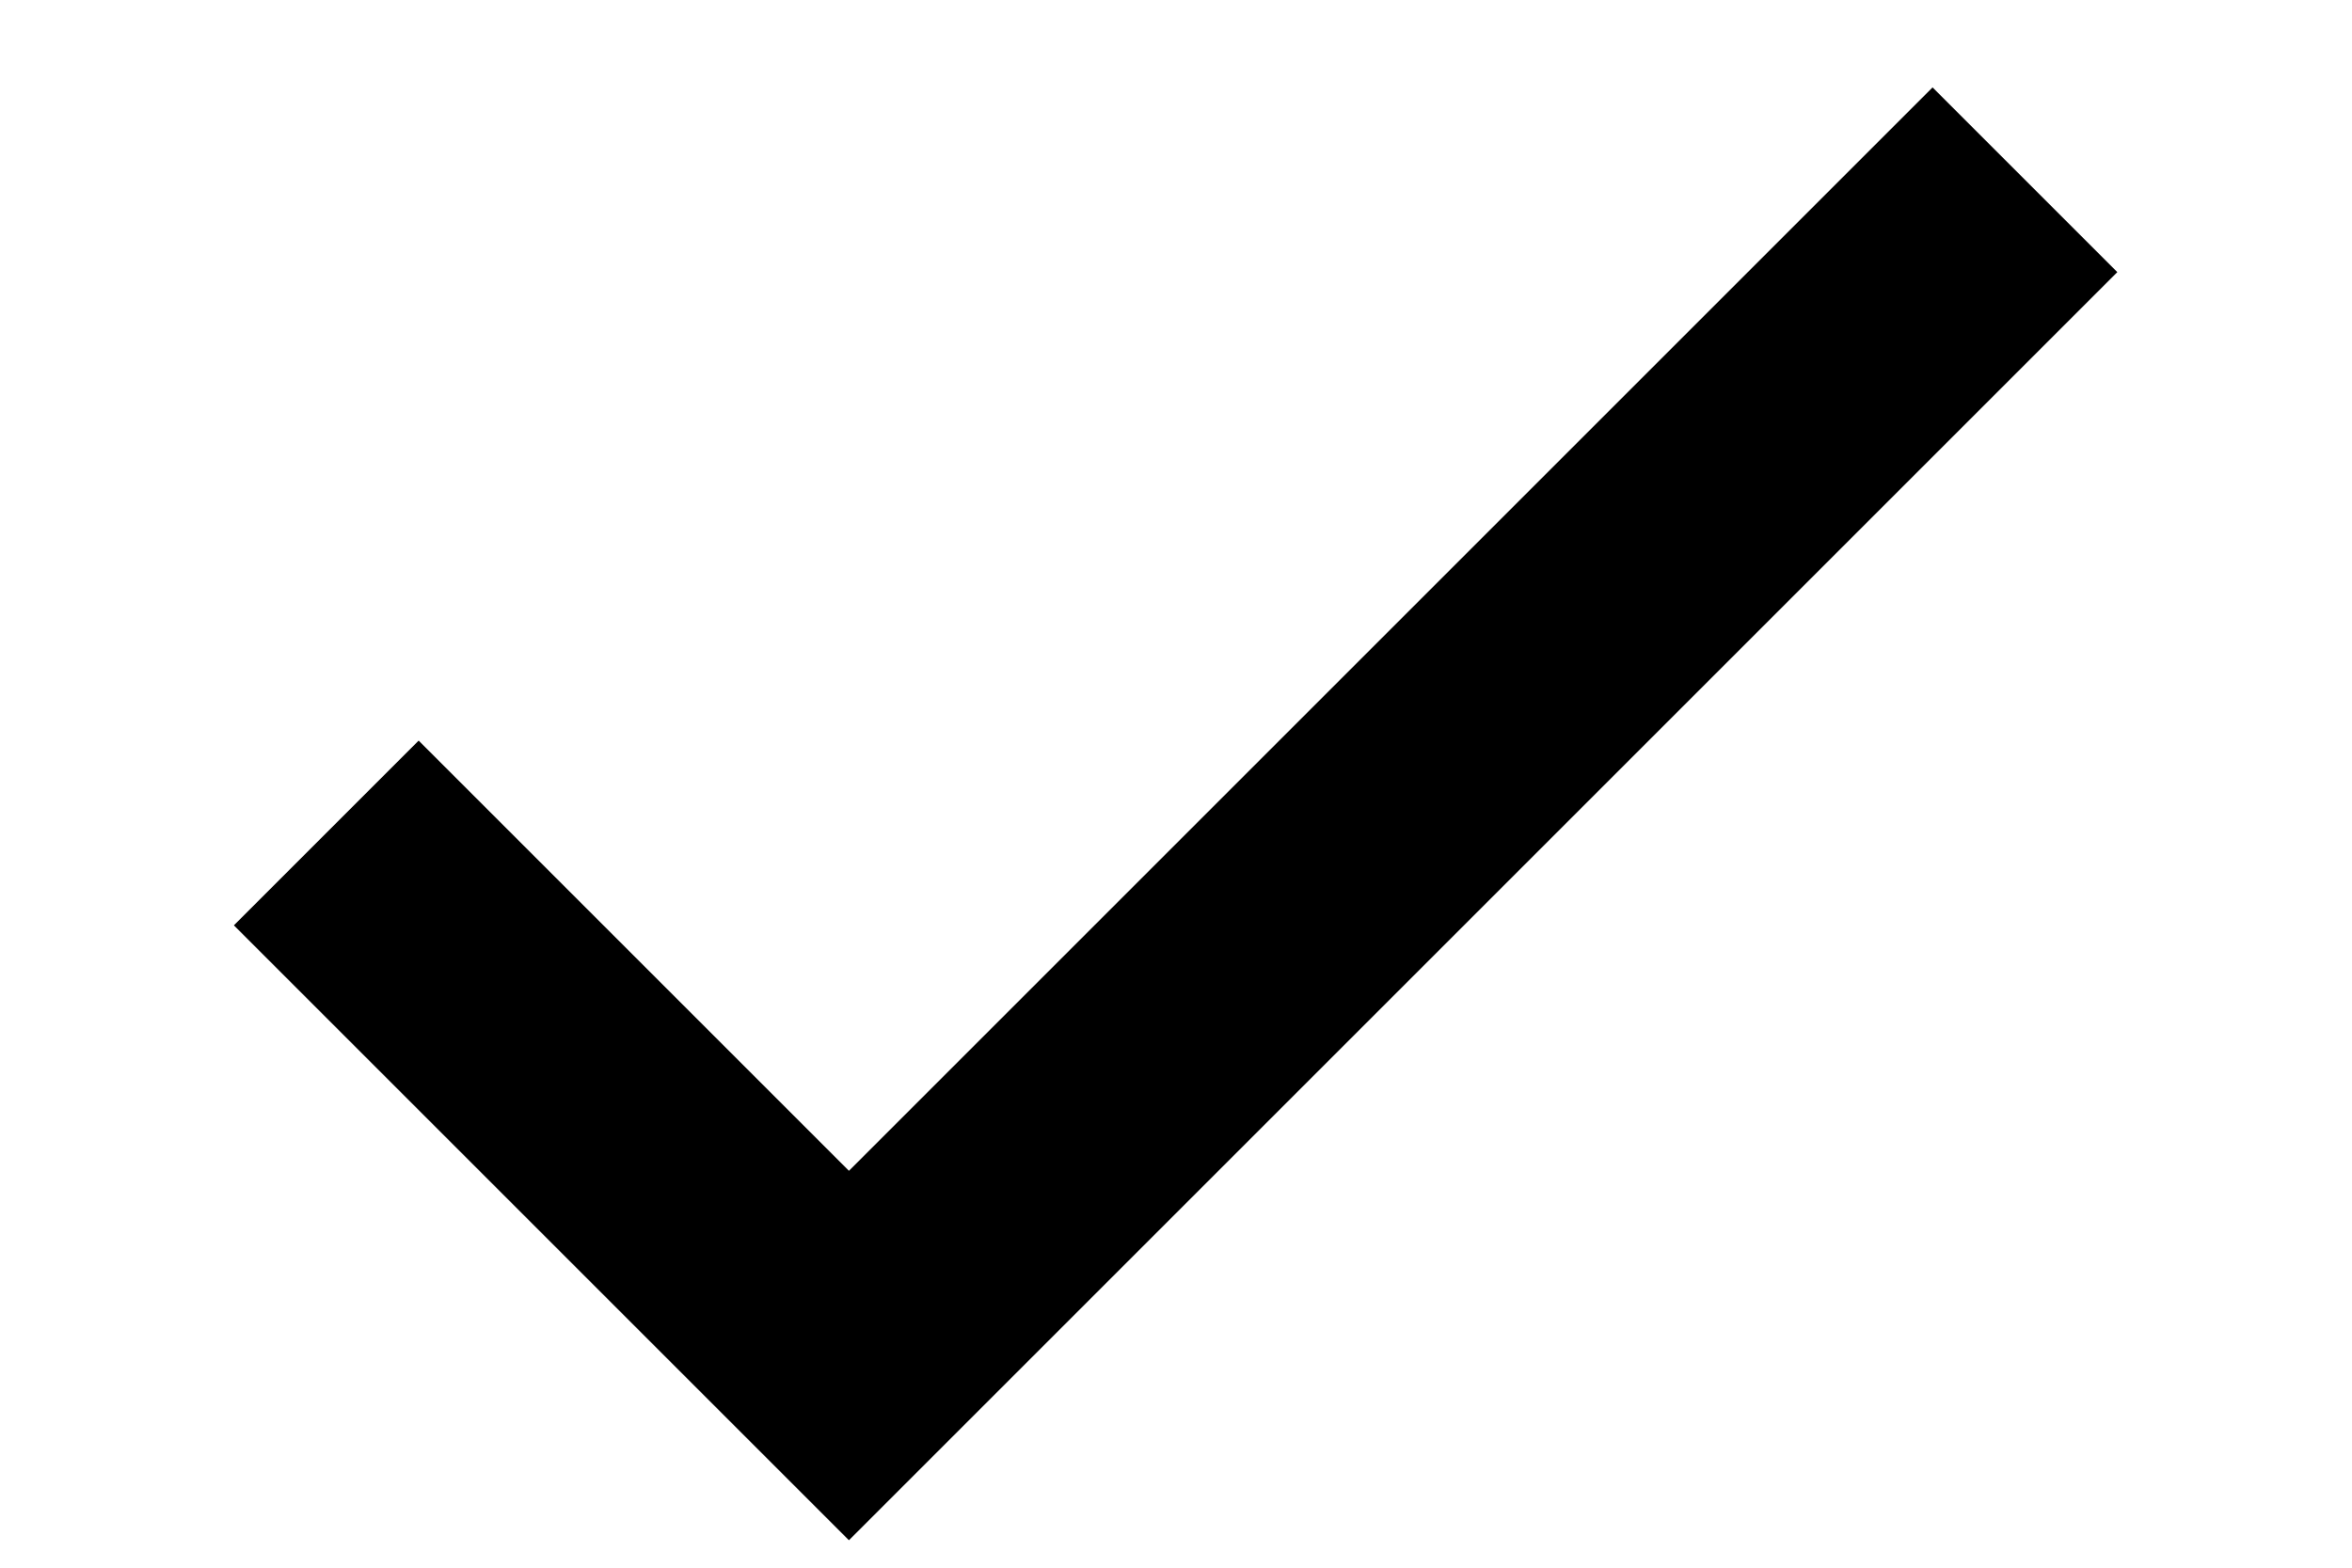 <svg  width="15" height="10" viewBox="0 0 15 12" fill="currentColor" xmlns="http://www.w3.org/2000/svg"><path d="M4.997 8.962L1.704 5.669L0.29 7.083L4.997 11.79L14.704 2.083L13.29 0.669L4.997 8.962Z"></path></svg>